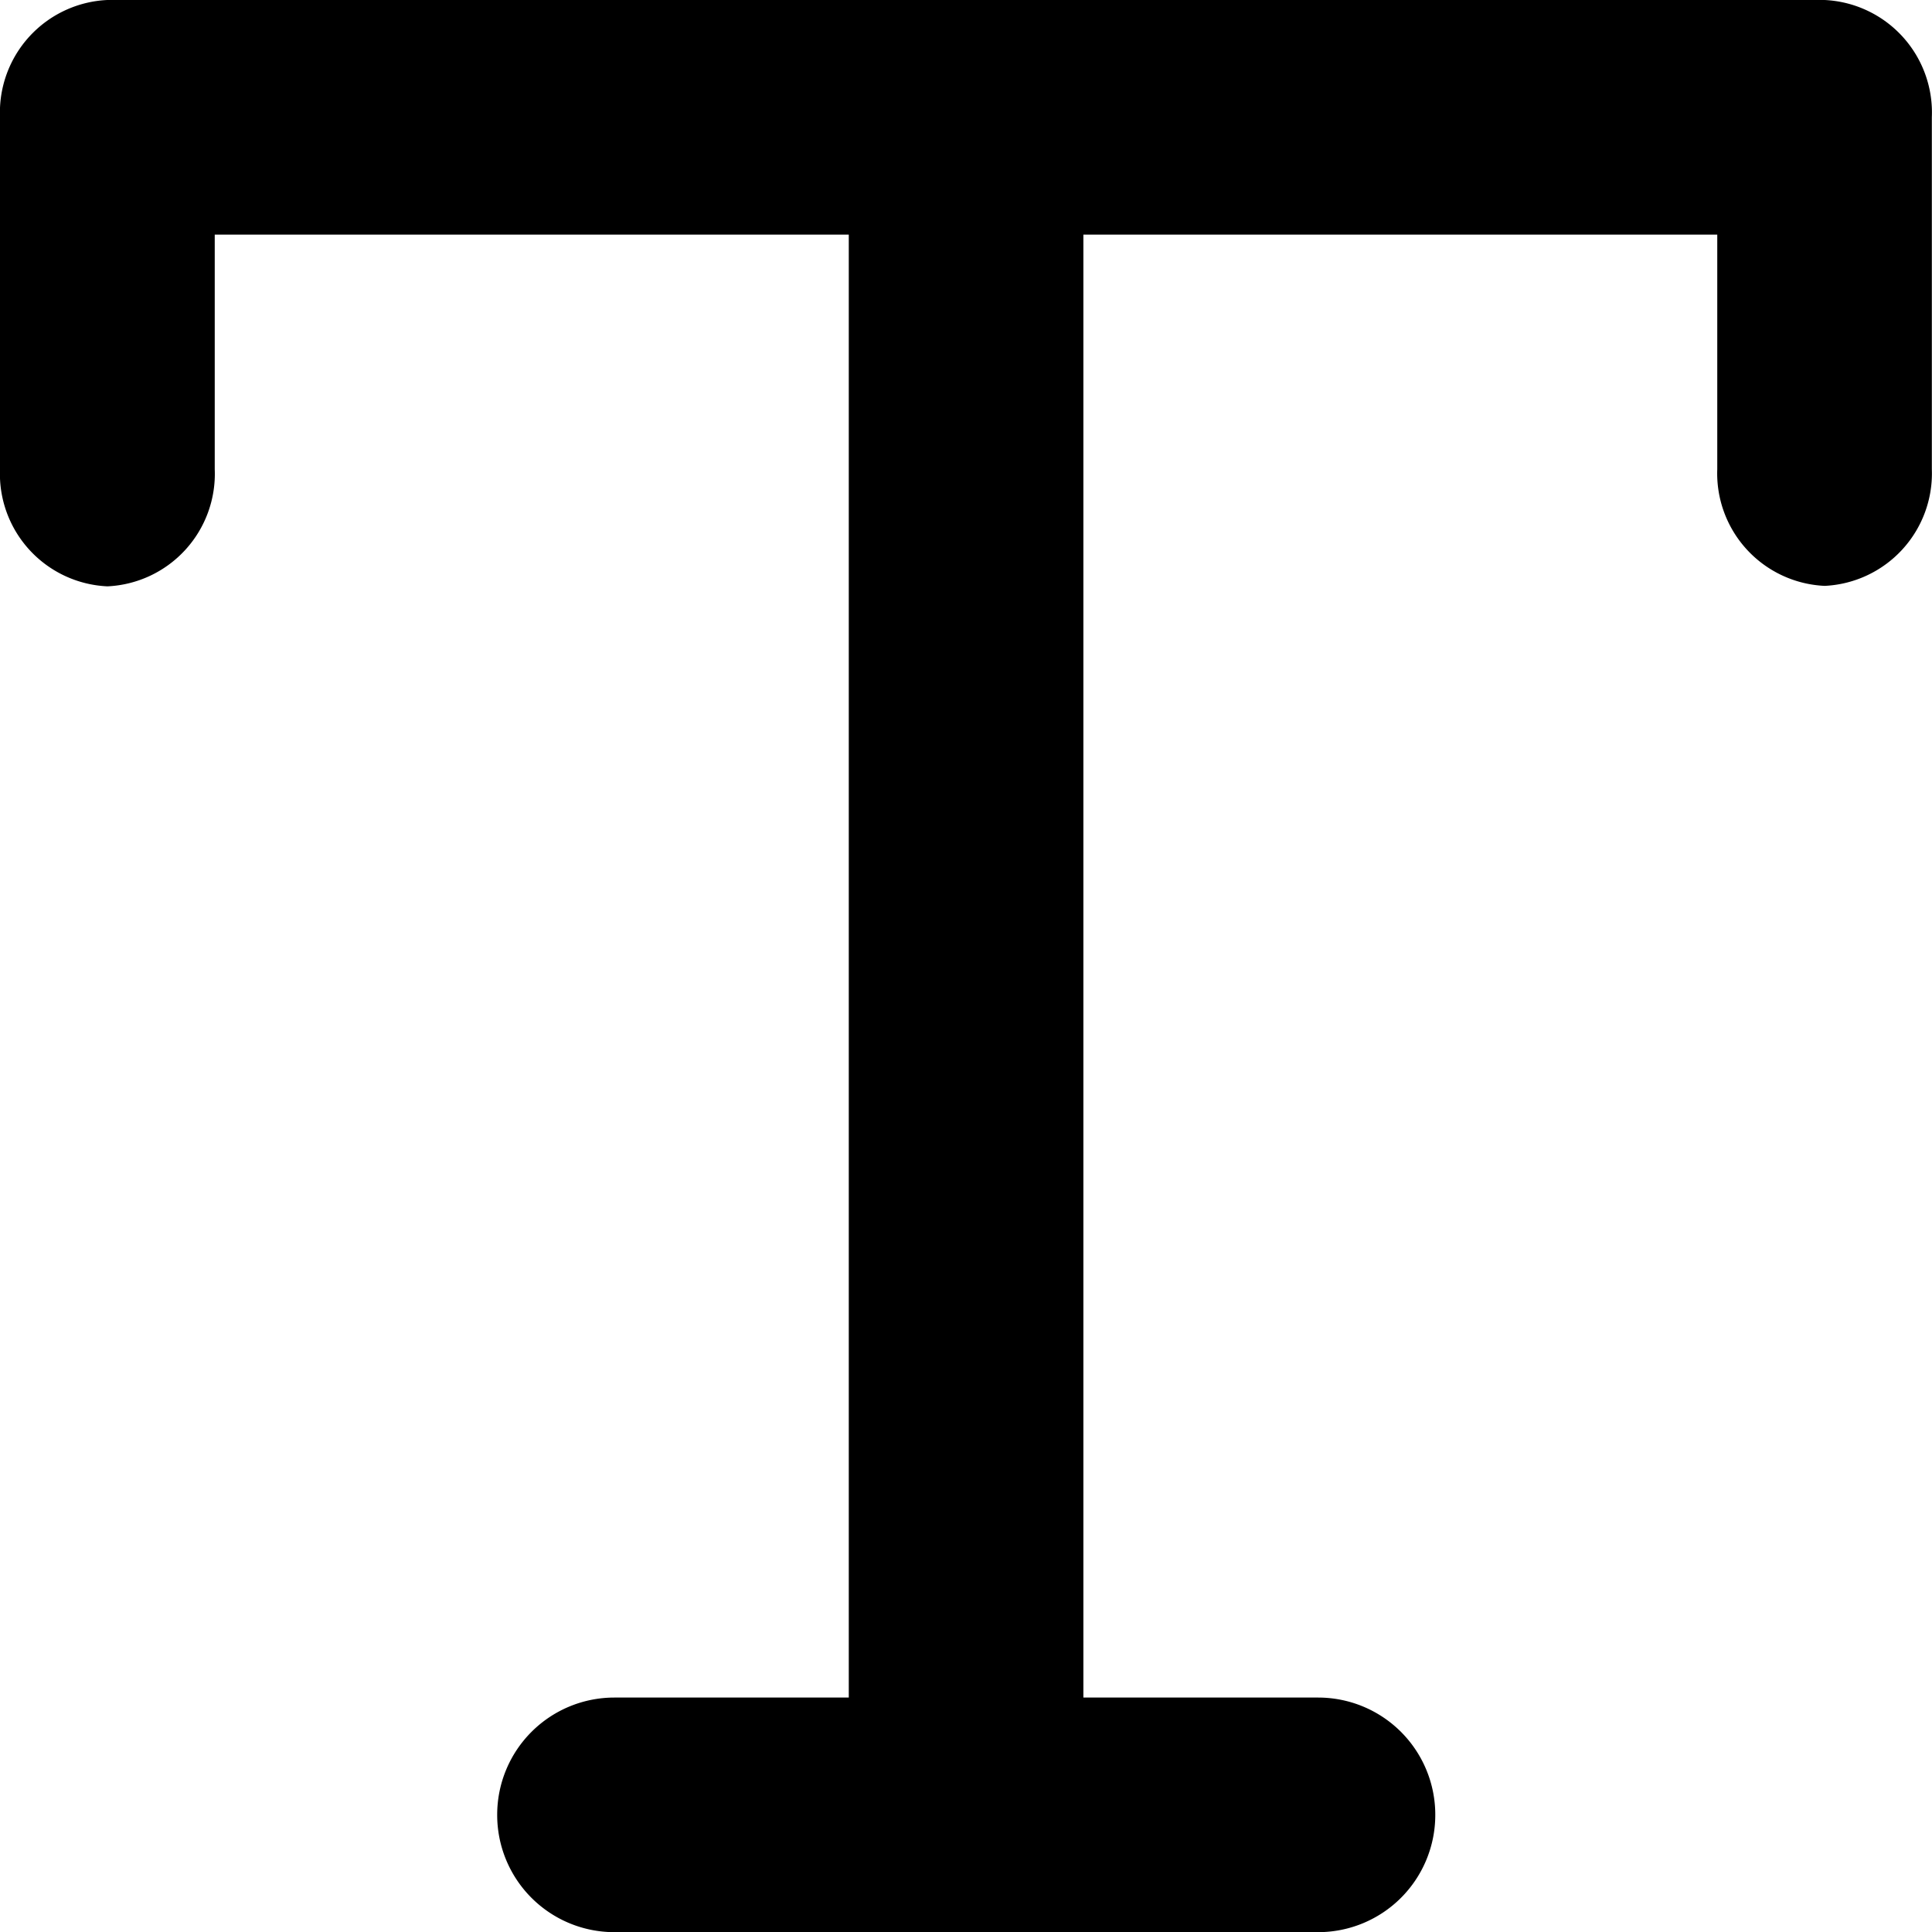 <svg id="_8666765_type_text_icon" data-name="8666765_type_text_icon" xmlns="http://www.w3.org/2000/svg" width="12.353" height="12.353" viewBox="0 0 12.353 12.353">
  <path id="패스_12" data-name="패스 12" d="M14.667,6.746A.72.72,0,0,1,13.98,6V4.5H4.373V6a.72.72,0,0,1-.686.749A.72.72,0,0,1,3,6V3.749A.72.72,0,0,1,3.686,3h10.98a.72.72,0,0,1,.686.749V6A.72.72,0,0,1,14.667,6.746Z" transform="translate(-3 -3)"/>
  <path id="선_139" data-name="선 139" d="M4.245.5h-4.5A.749.749,0,0,1-1-.251.749.749,0,0,1-.251-1h4.5a.749.749,0,0,1,.749.749A.749.749,0,0,1,4.245.5Z" transform="translate(4.179 11.854)"/>
  <path id="선_140" data-name="선 140" d="M-.251,11.353A.72.72,0,0,1-1,10.667V-.314A.72.72,0,0,1-.251-1,.72.72,0,0,1,.5-.314v10.98A.72.72,0,0,1-.251,11.353Z" transform="translate(6.427 1)"/>
</svg>
